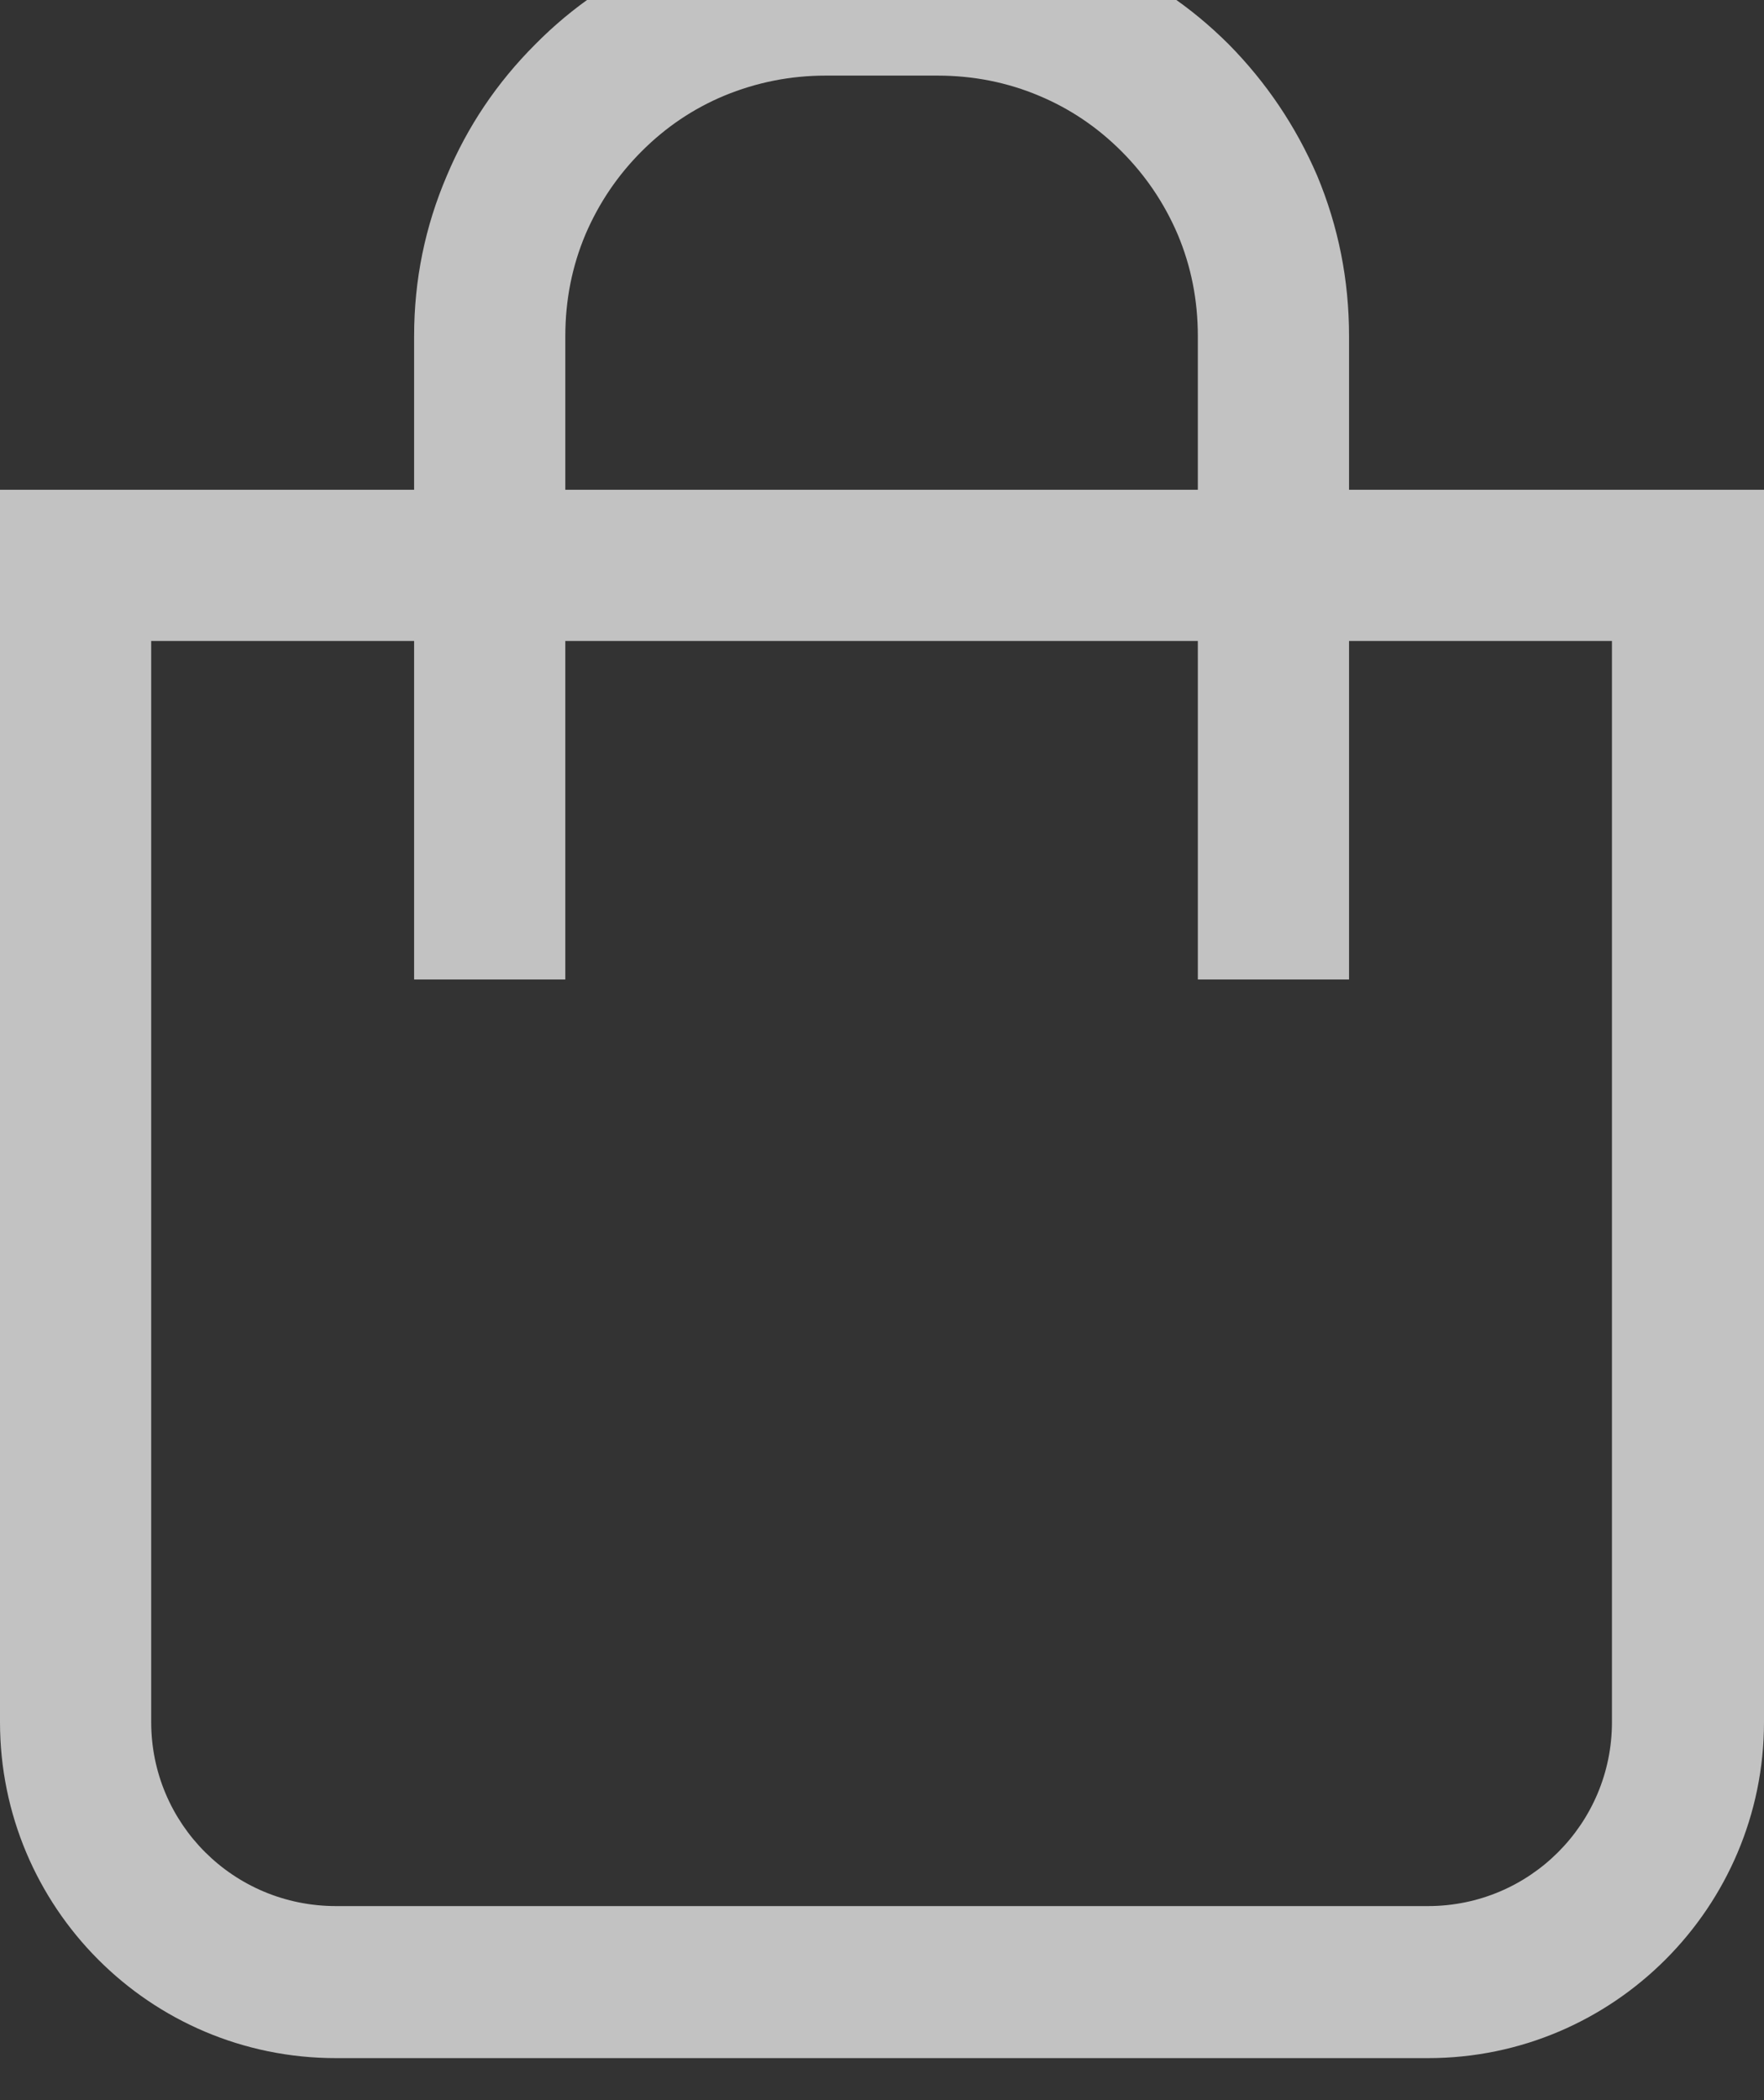 <svg width="21" height="25" fill="none" xmlns="http://www.w3.org/2000/svg"><rect width="100%" height="100%" fill="#333333" stroke="none"/><g opacity=".7"><path d="M0 5.83h21V20.5c0 2.2-1.79 4-4 4H4c-2.22 0-4-1.8-4-4V5.83z"/><path d="M21 5.83V20.5c0 2.2-1.79 4-4 4H4c-2.22 0-4-1.8-4-4V5.83h21zm-1.81 1.8V20.5c0 1.21-.98 2.19-2.19 2.19H4c-1.22 0-2.2-.98-2.2-2.19V7.63h17.39z" fill="#FFF" fill-rule="evenodd"/><path d="M4.93 11.66V4q0-1 .39-1.91.37-.88 1.05-1.56.67-.68 1.55-1.05.91-.38 1.91-.38h1.33q1 0 1.91.38.88.37 1.56 1.05.67.68 1.05 1.56.38.91.38 1.91v7.66h-1.8V4q0-.64-.24-1.21-.24-.56-.67-.99-.43-.43-.98-.66Q11.8.9 11.16.9H9.83q-.63 0-1.21.24-.55.23-.98.66-.43.43-.67.99-.24.57-.24 1.21v7.66h-1.8z" fill="#FFF" fill-rule="evenodd"/></g></svg>